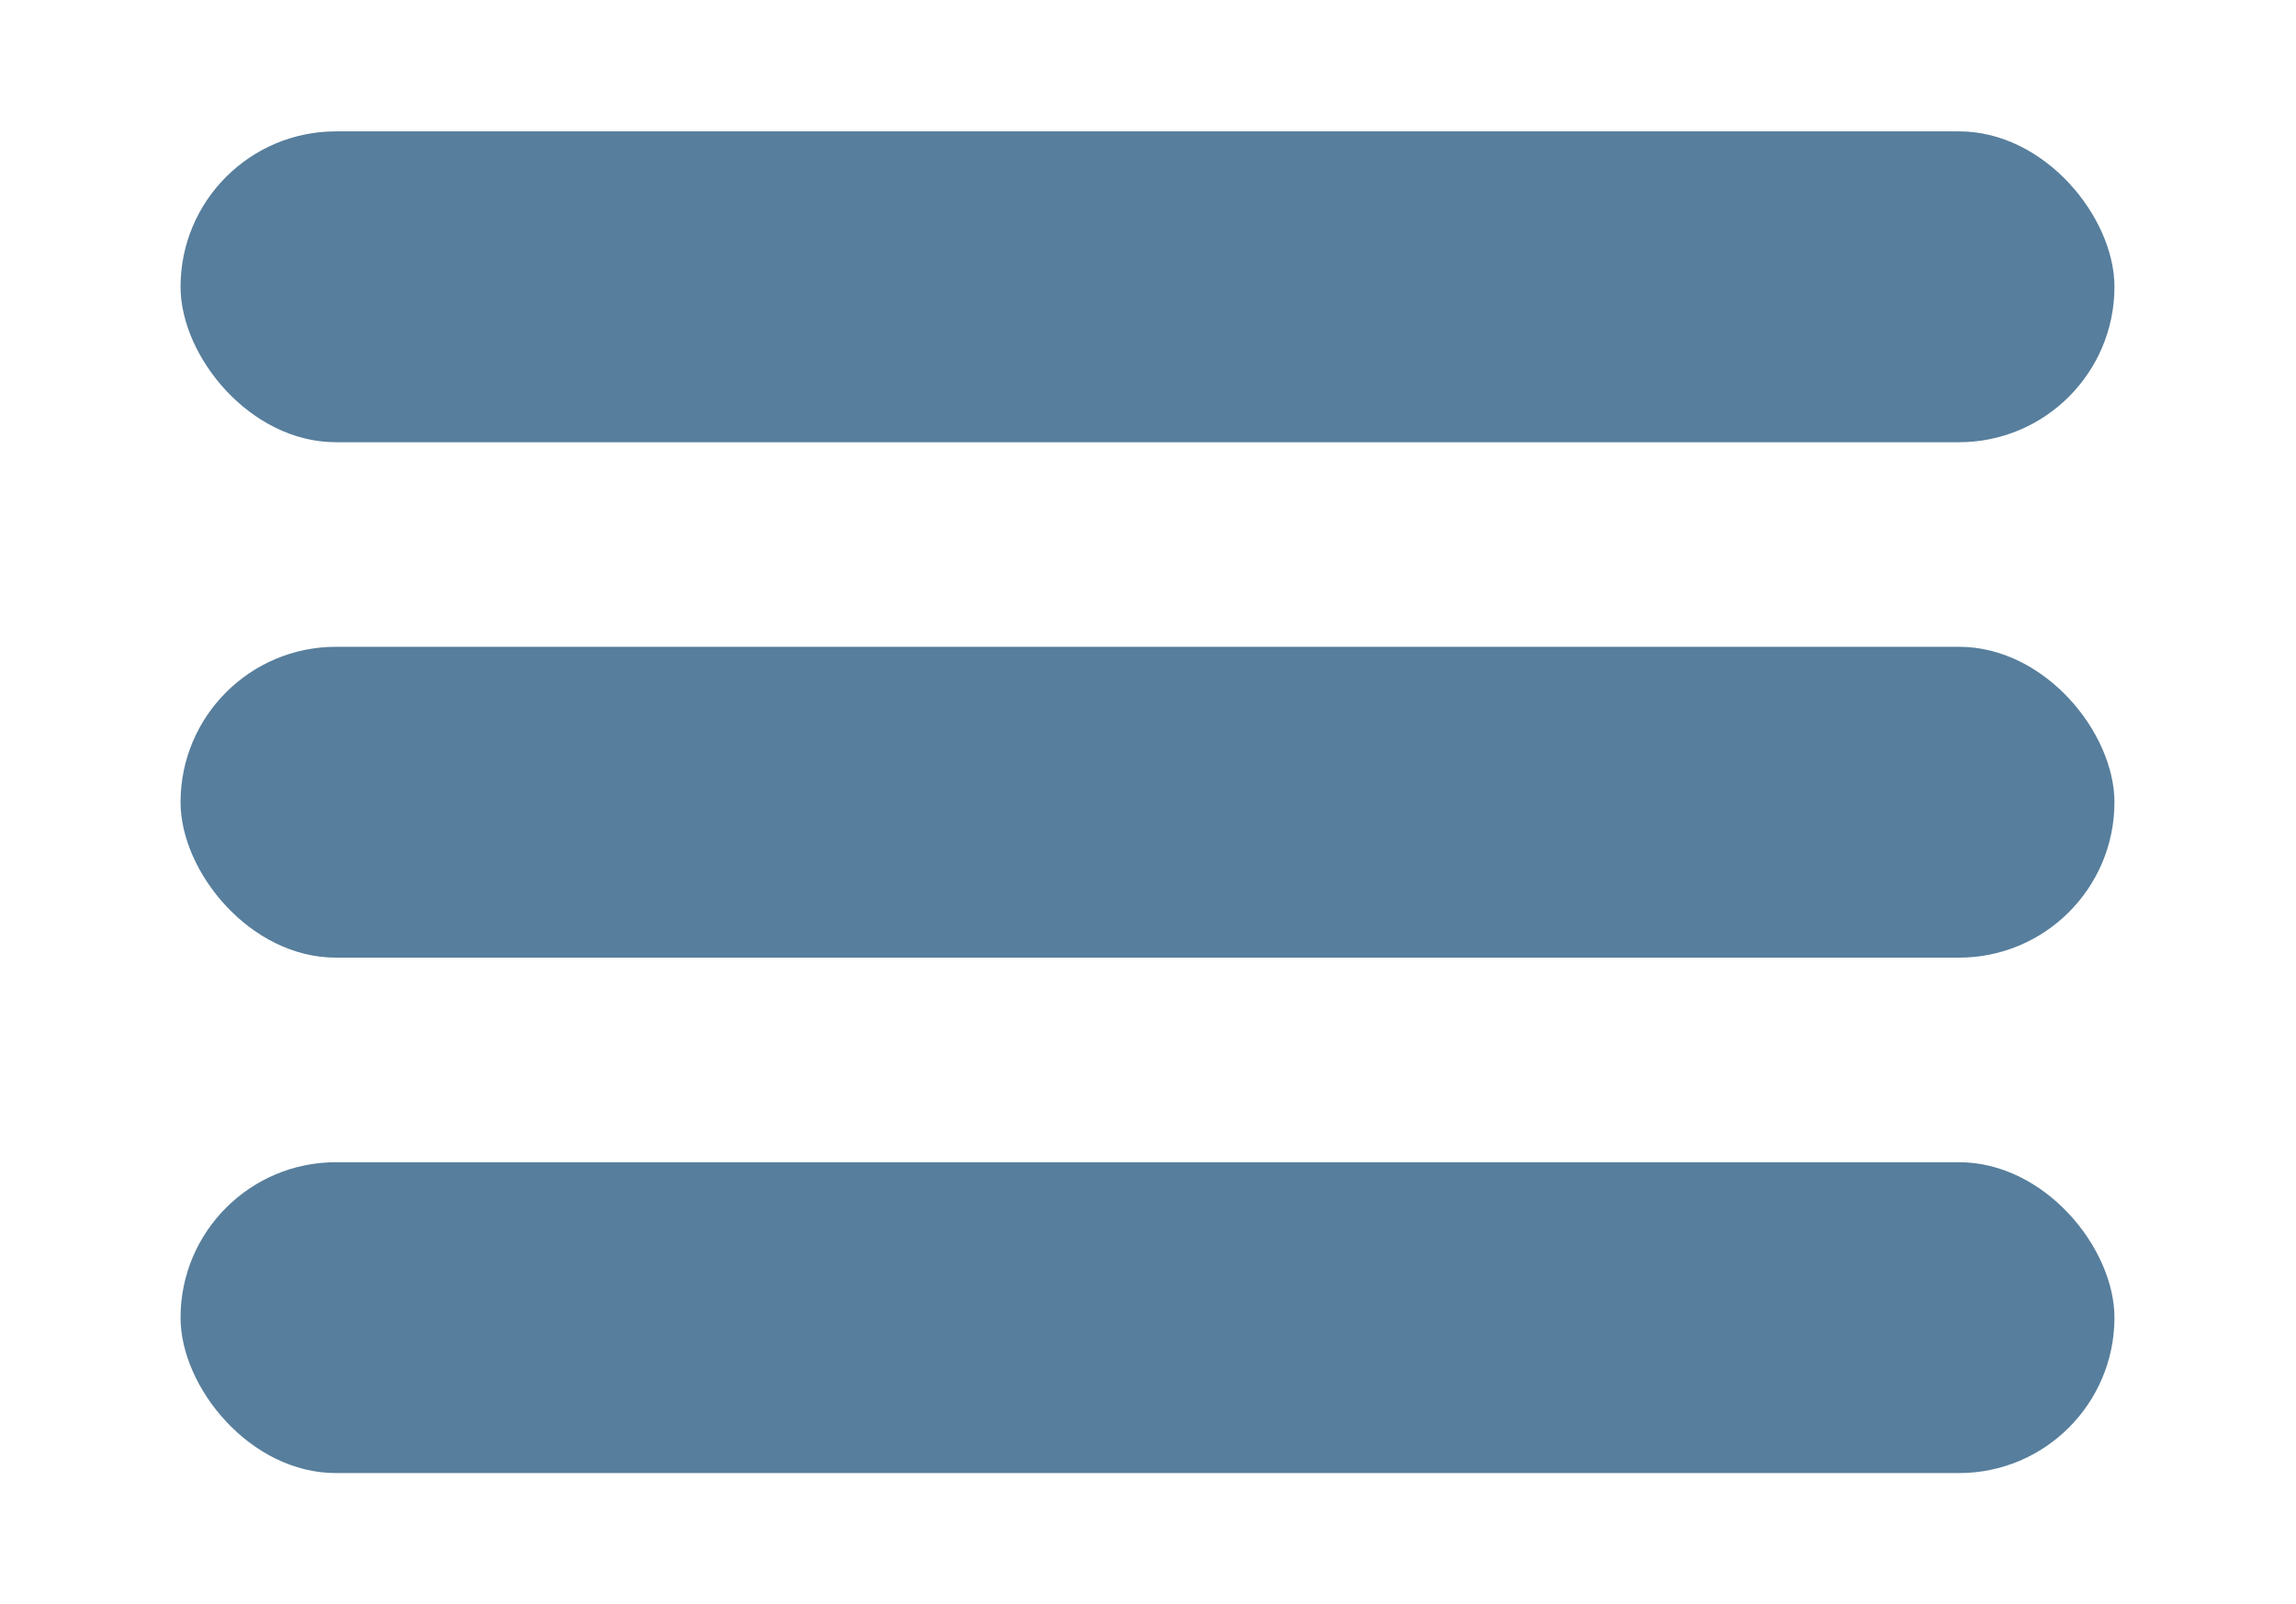 <svg id="Layer_1" data-name="Layer 1" xmlns="http://www.w3.org/2000/svg" xmlns:xlink="http://www.w3.org/1999/xlink" width="22.89" height="16" viewBox="0 0 22.89 16"><defs><clipPath id="clip-path"><path d="M69.1,5.12,69,5.64a5.27,5.27,0,0,0-.63.07,5.17,5.17,0,0,0-.58.12.83.83,0,0,0-.47.31,1.46,1.46,0,0,0-.2.46l-1.87,8.1a.76.76,0,0,0,0,.13,1.15,1.15,0,0,0,0,.13.56.56,0,0,0,.08.3.63.63,0,0,0,.28.22,2.68,2.68,0,0,0,.52.13l.59.09-.12.52h-5l.12-.52.63,0a2.42,2.42,0,0,0,.58-.09,1,1,0,0,0,.46-.3,1,1,0,0,0,.21-.46l1.87-8.11a1.32,1.32,0,0,0,0-.14,1.27,1.27,0,0,0,0-.14.55.55,0,0,0-.07-.27.57.57,0,0,0-.28-.21,3.19,3.19,0,0,0-.57-.18,4.62,4.62,0,0,0-.54-.1l.12-.52Z" style="fill:#6f767d;clip-rule:evenodd"/></clipPath><clipPath id="clip-path-2"><path d="M69.1,27.41l-.12.52a5.27,5.27,0,0,0-.63.07,5.17,5.17,0,0,0-.58.12.83.83,0,0,0-.47.31,1.46,1.46,0,0,0-.2.46L65.23,37a.76.76,0,0,0,0,.13,1.15,1.15,0,0,0,0,.13.56.56,0,0,0,.08.3.63.63,0,0,0,.28.22,2.68,2.68,0,0,0,.52.13l.59.09-.12.52h-5l.12-.52.63,0a2.42,2.42,0,0,0,.58-.09,1,1,0,0,0,.46-.3,1,1,0,0,0,.21-.46L65.41,29a1.32,1.32,0,0,0,0-.14,1.27,1.27,0,0,0,0-.14.55.55,0,0,0-.07-.27.57.57,0,0,0-.28-.21,3.19,3.19,0,0,0-.57-.18,4.62,4.62,0,0,0-.54-.1l.12-.52Z" style="fill:#577e9c;clip-rule:evenodd"/></clipPath><clipPath id="clip-path-3"><path d="M103.24,3.68a4.27,4.27,0,0,0-.64.09,2,2,0,0,0-.69.26,1.1,1.1,0,0,0-.37.74,7.89,7.89,0,0,0-.1,1.38V11a3.21,3.21,0,0,1-.38,1.6,3.35,3.35,0,0,1-1,1.12,4.25,4.25,0,0,1-1.3.61,5,5,0,0,1-1.31.18,5.6,5.6,0,0,1-1.78-.26,4,4,0,0,1-1.31-.71,3,3,0,0,1-.79-1,2.82,2.82,0,0,1-.27-1.2V4.73a1,1,0,0,0-.09-.46.86.86,0,0,0-.36-.34,1.83,1.83,0,0,0-.5-.18,3.91,3.91,0,0,0-.5-.08V3.12h4.62v.55a3.83,3.83,0,0,0-.55.07,3.67,3.67,0,0,0-.49.12.56.56,0,0,0-.36.31,1.24,1.24,0,0,0-.09.48v6.13a4.76,4.76,0,0,0,.1.93,2.44,2.44,0,0,0,.39.91,2.29,2.29,0,0,0,.83.7,3.14,3.14,0,0,0,1.44.27,3.38,3.38,0,0,0,1.44-.27,2.4,2.4,0,0,0,.92-.72,2.69,2.69,0,0,0,.45-.88,3.34,3.34,0,0,0,.13-.93V6.25a6.6,6.6,0,0,0-.12-1.42,1.19,1.19,0,0,0-.37-.72,2.1,2.1,0,0,0-.75-.3,4.82,4.82,0,0,0-.72-.12V3.12h4.53Z" style="fill:#6f767d;clip-rule:evenodd"/></clipPath><clipPath id="clip-path-4"><rect x="91.26" y="17.21" width="12.98" height="1" style="fill:#6f767d"/></clipPath><clipPath id="clip-path-5"><path d="M103.24,26a4.27,4.27,0,0,0-.64.09,2,2,0,0,0-.69.26,1.1,1.1,0,0,0-.37.74,7.89,7.89,0,0,0-.1,1.38v4.82a3.21,3.21,0,0,1-.38,1.6,3.35,3.35,0,0,1-1,1.12,4.25,4.25,0,0,1-1.3.61,5,5,0,0,1-1.31.18,5.6,5.6,0,0,1-1.78-.26,4,4,0,0,1-1.31-.71,3,3,0,0,1-.79-1,2.82,2.82,0,0,1-.27-1.2V27a1,1,0,0,0-.09-.46.86.86,0,0,0-.36-.34,1.83,1.83,0,0,0-.5-.18,3.91,3.91,0,0,0-.5-.08v-.55h4.62V26a3.83,3.83,0,0,0-.55.07,3.67,3.67,0,0,0-.49.12.56.56,0,0,0-.36.31,1.24,1.24,0,0,0-.09.48v6.13a4.76,4.76,0,0,0,.1.93,2.44,2.44,0,0,0,.39.91,2.29,2.29,0,0,0,.83.7,3.14,3.14,0,0,0,1.44.27,3.38,3.38,0,0,0,1.44-.27,2.4,2.4,0,0,0,.92-.72,2.69,2.69,0,0,0,.45-.88,3.34,3.34,0,0,0,.13-.93V28.53a6.6,6.6,0,0,0-.12-1.42,1.19,1.19,0,0,0-.37-.72,2.1,2.1,0,0,0-.75-.3,4.82,4.82,0,0,0-.72-.12v-.55h4.53Z" style="fill:#577e9c;clip-rule:evenodd"/></clipPath><clipPath id="clip-path-6"><rect x="91.26" y="39.49" width="12.98" height="1" style="fill:#577e9c"/></clipPath><clipPath id="clip-path-7"><path d="M134.22,15.55a5.19,5.19,0,0,0,.64-1.61,9.3,9.3,0,0,0,.2-2,9.21,9.21,0,0,0-.22-2.09,5.19,5.19,0,0,0-.65-1.62,3.12,3.12,0,0,0-1.08-1,2.93,2.93,0,0,0-1.48-.37,2.85,2.85,0,0,0-1.59.43A3.34,3.34,0,0,0,129,8.39a5.51,5.51,0,0,0-.58,1.61,9.51,9.51,0,0,0-.19,1.94,9.31,9.31,0,0,0,.2,2,5.15,5.15,0,0,0,.64,1.61,3.15,3.15,0,0,0,1.06,1.07,2.91,2.91,0,0,0,1.53.39,2.94,2.94,0,0,0,1.51-.39A3.06,3.06,0,0,0,134.22,15.55Zm1.16-7.86a5.44,5.44,0,0,1,1.15,1.85,6.65,6.65,0,0,1,.41,2.39,6.53,6.53,0,0,1-.42,2.4,5.34,5.34,0,0,1-1.17,1.84,5.08,5.08,0,0,1-1.69,1.16,5.42,5.42,0,0,1-4.18,0,5,5,0,0,1-1.68-1.21,5.47,5.47,0,0,1-1.11-1.84,6.59,6.59,0,0,1-.4-2.32,6.47,6.47,0,0,1,.42-2.41,5.62,5.62,0,0,1,1.16-1.83,5,5,0,0,1,1.71-1.17,5.36,5.36,0,0,1,4.11,0A5,5,0,0,1,135.39,7.69Z" style="fill:#6f767d;clip-rule:evenodd"/></clipPath><clipPath id="clip-path-8"><path d="M175.33,10.82a2.59,2.59,0,0,1,.52.86,3.18,3.18,0,0,1,.17,1.08,3.08,3.08,0,0,1-1.09,2.42,3.94,3.94,0,0,1-2.7,1,5,5,0,0,1-1.48-.23,5.73,5.73,0,0,1-1.28-.56l-.34.57h-.62l-.11-3.8H169a8.36,8.36,0,0,0,.46,1.27,4.44,4.44,0,0,0,.69,1.06,3.14,3.14,0,0,0,.95.73,2.77,2.77,0,0,0,1.26.27,2.85,2.85,0,0,0,.94-.14,1.65,1.65,0,0,0,.65-.4,1.63,1.63,0,0,0,.37-.61,2.43,2.43,0,0,0,.12-.8,2.22,2.22,0,0,0-.37-1.24A2.31,2.31,0,0,0,173,11.4L171.82,11q-.66-.25-1.13-.46a3.68,3.68,0,0,1-1.46-1.11,2.87,2.87,0,0,1-.52-1.79A2.73,2.73,0,0,1,169,6.42a3.07,3.07,0,0,1,.73-1,3.33,3.33,0,0,1,1.07-.64,3.65,3.65,0,0,1,1.29-.23,3.77,3.77,0,0,1,1.37.23,6.52,6.52,0,0,1,1.11.55l.32-.53h.63l.06,3.68h-.63q-.17-.63-.39-1.21a4.28,4.28,0,0,0-.56-1,2.56,2.56,0,0,0-.82-.72A2.41,2.41,0,0,0,172,5.25a1.81,1.81,0,0,0-1.27.48,1.51,1.51,0,0,0-.52,1.16,2,2,0,0,0,.34,1.19,2.46,2.46,0,0,0,1,.78q.57.27,1.12.47t1.07.43a8,8,0,0,1,.9.46A3.39,3.39,0,0,1,175.33,10.82Z" style="fill:#6f767d;clip-rule:evenodd"/></clipPath><clipPath id="clip-path-9"><polyline points="169.23 9.85 164.21 9.85 164.21 10.85 180.21 10.85 180.21 9.85 169.23 9.85" style="fill:#6f767d"/></clipPath><clipPath id="clip-path-10"><path d="M175.33,33.42a2.59,2.59,0,0,1,.52.86,3.18,3.18,0,0,1,.17,1.08,3.08,3.08,0,0,1-1.09,2.42,3.94,3.94,0,0,1-2.7,1,5,5,0,0,1-1.48-.23,5.73,5.73,0,0,1-1.28-.56l-.34.57h-.62l-.11-3.8H169a8.36,8.36,0,0,0,.46,1.27,4.44,4.44,0,0,0,.69,1.06,3.14,3.14,0,0,0,.95.73,2.77,2.77,0,0,0,1.26.27,2.85,2.85,0,0,0,.94-.14,1.65,1.65,0,0,0,.65-.4,1.63,1.63,0,0,0,.37-.61,2.43,2.43,0,0,0,.12-.8,2.22,2.22,0,0,0-.37-1.24A2.31,2.31,0,0,0,173,34l-1.16-.45q-.66-.25-1.13-.46A3.68,3.68,0,0,1,169.23,32a2.87,2.87,0,0,1-.52-1.79A2.73,2.73,0,0,1,169,29a3.07,3.07,0,0,1,.73-1,3.33,3.33,0,0,1,1.07-.64,3.65,3.65,0,0,1,1.29-.23,3.77,3.77,0,0,1,1.37.23,6.52,6.52,0,0,1,1.11.55l.32-.53h.63l.06,3.68h-.63q-.17-.63-.39-1.21a4.28,4.28,0,0,0-.56-1,2.56,2.56,0,0,0-.82-.72,2.41,2.41,0,0,0-1.19-.27,1.81,1.81,0,0,0-1.27.48,1.51,1.51,0,0,0-.52,1.16,2,2,0,0,0,.34,1.19,2.46,2.46,0,0,0,1,.78q.57.27,1.12.47t1.07.43a8,8,0,0,1,.9.46A3.39,3.39,0,0,1,175.33,33.42Z" style="fill:#577e9c;clip-rule:evenodd"/></clipPath><clipPath id="clip-path-11"><polyline points="169.23 32.45 164.21 32.45 164.21 33.45 180.21 33.45 180.21 32.45 169.23 32.45" style="fill:#577e9c"/></clipPath><clipPath id="clip-path-12"><path d="M134.22,38.15a5.19,5.19,0,0,0,.64-1.61,9.3,9.3,0,0,0,.2-2,9.21,9.21,0,0,0-.22-2.09,5.19,5.19,0,0,0-.65-1.62,3.12,3.12,0,0,0-1.08-1,2.93,2.93,0,0,0-1.48-.37,2.85,2.85,0,0,0-1.59.43A3.34,3.34,0,0,0,129,31a5.51,5.51,0,0,0-.58,1.61,9.51,9.51,0,0,0-.19,1.94,9.31,9.31,0,0,0,.2,2,5.15,5.15,0,0,0,.64,1.61,3.15,3.15,0,0,0,1.06,1.07,2.91,2.91,0,0,0,1.53.39,2.94,2.94,0,0,0,1.51-.39A3.06,3.06,0,0,0,134.22,38.15Zm1.16-7.86a5.44,5.44,0,0,1,1.15,1.85,6.65,6.65,0,0,1,.41,2.39,6.53,6.53,0,0,1-.42,2.4,5.34,5.34,0,0,1-1.17,1.84,5.08,5.08,0,0,1-1.69,1.16,5.42,5.42,0,0,1-4.18,0,5,5,0,0,1-1.68-1.21,5.47,5.47,0,0,1-1.11-1.84,6.59,6.59,0,0,1-.4-2.32,6.47,6.47,0,0,1,.42-2.41,5.62,5.62,0,0,1,1.16-1.83,5,5,0,0,1,1.71-1.17,5.36,5.36,0,0,1,4.11,0A5,5,0,0,1,135.39,30.29Z" style="fill:#577e9c;clip-rule:evenodd"/></clipPath></defs><title>icons</title><path d="M69.1,5.12,69,5.64a5.27,5.27,0,0,0-.63.07,5.17,5.17,0,0,0-.58.12.83.83,0,0,0-.47.31,1.46,1.46,0,0,0-.2.46l-1.87,8.1a.76.76,0,0,0,0,.13,1.15,1.15,0,0,0,0,.13.56.56,0,0,0,.08.3.63.63,0,0,0,.28.22,2.68,2.68,0,0,0,.52.13l.59.09-.12.52h-5l.12-.52.63,0a2.42,2.42,0,0,0,.58-.09,1,1,0,0,0,.46-.3,1,1,0,0,0,.21-.46l1.87-8.11a1.32,1.32,0,0,0,0-.14,1.27,1.27,0,0,0,0-.14.55.55,0,0,0-.07-.27.57.57,0,0,0-.28-.21,3.19,3.19,0,0,0-.57-.18,4.62,4.62,0,0,0-.54-.1l.12-.52Z" style="fill:#6f767d;fill-rule:evenodd"/><g style="clip-path:url(#clip-path)"><rect x="11.9" y="-1174.79" width="519" height="1315" style="fill:#6f767d"/></g><path d="M69.1,27.41l-.12.52a5.27,5.27,0,0,0-.63.07,5.17,5.17,0,0,0-.58.12.83.83,0,0,0-.47.31,1.46,1.46,0,0,0-.2.46L65.23,37a.76.76,0,0,0,0,.13,1.15,1.15,0,0,0,0,.13.56.56,0,0,0,.08.3.63.63,0,0,0,.28.22,2.68,2.68,0,0,0,.52.13l.59.09-.12.52h-5l.12-.52.63,0a2.42,2.42,0,0,0,.58-.09,1,1,0,0,0,.46-.3,1,1,0,0,0,.21-.46L65.41,29a1.32,1.32,0,0,0,0-.14,1.27,1.27,0,0,0,0-.14.55.55,0,0,0-.07-.27.57.57,0,0,0-.28-.21,3.19,3.19,0,0,0-.57-.18,4.62,4.62,0,0,0-.54-.1l.12-.52Z" style="fill:#577e9c;fill-rule:evenodd"/><g style="clip-path:url(#clip-path-2)"><rect x="11.9" y="-1152.51" width="519" height="1315" style="fill:#577e9c"/></g><path d="M103.24,3.68a4.27,4.27,0,0,0-.64.09,2,2,0,0,0-.69.26,1.1,1.1,0,0,0-.37.74,7.89,7.89,0,0,0-.1,1.38V11a3.21,3.21,0,0,1-.38,1.6,3.35,3.35,0,0,1-1,1.12,4.25,4.25,0,0,1-1.3.61,5,5,0,0,1-1.31.18,5.6,5.6,0,0,1-1.78-.26,4,4,0,0,1-1.31-.71,3,3,0,0,1-.79-1,2.82,2.82,0,0,1-.27-1.2V4.73a1,1,0,0,0-.09-.46.86.86,0,0,0-.36-.34,1.83,1.83,0,0,0-.5-.18,3.91,3.91,0,0,0-.5-.08V3.12h4.62v.55a3.83,3.83,0,0,0-.55.07,3.67,3.67,0,0,0-.49.12.56.56,0,0,0-.36.31,1.24,1.24,0,0,0-.09.48v6.13a4.76,4.76,0,0,0,.1.93,2.44,2.44,0,0,0,.39.91,2.29,2.29,0,0,0,.83.7,3.14,3.14,0,0,0,1.44.27,3.38,3.38,0,0,0,1.44-.27,2.4,2.4,0,0,0,.92-.72,2.69,2.69,0,0,0,.45-.88,3.34,3.34,0,0,0,.13-.93V6.25a6.6,6.6,0,0,0-.12-1.42,1.19,1.19,0,0,0-.37-.72,2.1,2.1,0,0,0-.75-.3,4.82,4.82,0,0,0-.72-.12V3.12h4.53Z" style="fill:#6f767d;fill-rule:evenodd"/><g style="clip-path:url(#clip-path-3)"><rect x="6.26" y="-1176.79" width="519" height="1315" style="fill:#6f767d"/></g><rect x="91.26" y="17.21" width="12.98" height="1" style="fill:#6f767d"/><g style="clip-path:url(#clip-path-4)"><rect x="7.26" y="-1176.79" width="519" height="1315" style="fill:#6f767d"/></g><path d="M103.24,26a4.27,4.27,0,0,0-.64.09,2,2,0,0,0-.69.26,1.1,1.1,0,0,0-.37.74,7.89,7.89,0,0,0-.1,1.38v4.82a3.21,3.21,0,0,1-.38,1.6,3.35,3.35,0,0,1-1,1.12,4.25,4.25,0,0,1-1.3.61,5,5,0,0,1-1.31.18,5.6,5.6,0,0,1-1.78-.26,4,4,0,0,1-1.31-.71,3,3,0,0,1-.79-1,2.82,2.82,0,0,1-.27-1.2V27a1,1,0,0,0-.09-.46.86.86,0,0,0-.36-.34,1.83,1.83,0,0,0-.5-.18,3.91,3.91,0,0,0-.5-.08v-.55h4.62V26a3.83,3.83,0,0,0-.55.07,3.67,3.67,0,0,0-.49.12.56.56,0,0,0-.36.31,1.24,1.24,0,0,0-.09.48v6.13a4.76,4.76,0,0,0,.1.93,2.44,2.44,0,0,0,.39.91,2.29,2.29,0,0,0,.83.7,3.14,3.14,0,0,0,1.44.27,3.38,3.38,0,0,0,1.44-.27,2.4,2.4,0,0,0,.92-.72,2.69,2.69,0,0,0,.45-.88,3.34,3.34,0,0,0,.13-.93V28.53a6.6,6.6,0,0,0-.12-1.42,1.19,1.19,0,0,0-.37-.72,2.1,2.1,0,0,0-.75-.3,4.82,4.82,0,0,0-.72-.12v-.55h4.53Z" style="fill:#577e9c;fill-rule:evenodd"/><g style="clip-path:url(#clip-path-5)"><rect x="6.26" y="-1154.51" width="519" height="1315" style="fill:#577e9c"/></g><rect x="91.26" y="39.49" width="12.98" height="1" style="fill:#577e9c"/><g style="clip-path:url(#clip-path-6)"><rect x="7.26" y="-1154.51" width="519" height="1315" style="fill:#577e9c"/></g><path d="M134.22,15.55a5.19,5.19,0,0,0,.64-1.61,9.3,9.3,0,0,0,.2-2,9.21,9.21,0,0,0-.22-2.09,5.19,5.19,0,0,0-.65-1.62,3.12,3.12,0,0,0-1.08-1,2.93,2.93,0,0,0-1.48-.37,2.85,2.85,0,0,0-1.59.43A3.34,3.34,0,0,0,129,8.39a5.51,5.51,0,0,0-.58,1.61,9.51,9.51,0,0,0-.19,1.94,9.31,9.31,0,0,0,.2,2,5.15,5.15,0,0,0,.64,1.61,3.15,3.15,0,0,0,1.06,1.07,2.91,2.91,0,0,0,1.53.39,2.94,2.94,0,0,0,1.51-.39A3.06,3.06,0,0,0,134.22,15.55Zm1.16-7.86a5.44,5.44,0,0,1,1.15,1.85,6.65,6.65,0,0,1,.41,2.39,6.53,6.53,0,0,1-.42,2.4,5.34,5.34,0,0,1-1.17,1.84,5.08,5.08,0,0,1-1.69,1.16,5.42,5.42,0,0,1-4.18,0,5,5,0,0,1-1.68-1.21,5.47,5.47,0,0,1-1.11-1.84,6.59,6.59,0,0,1-.4-2.32,6.47,6.47,0,0,1,.42-2.41,5.62,5.62,0,0,1,1.16-1.83,5,5,0,0,1,1.71-1.17,5.36,5.36,0,0,1,4.11,0A5,5,0,0,1,135.39,7.69Z" style="fill:#6f767d;fill-rule:evenodd"/><g style="clip-path:url(#clip-path-7)"><rect x="5.67" y="-1177.53" width="519" height="1315" style="fill:#6f767d"/></g><path d="M175.33,10.82a2.59,2.59,0,0,1,.52.86,3.18,3.18,0,0,1,.17,1.08,3.08,3.08,0,0,1-1.09,2.42,3.94,3.94,0,0,1-2.7,1,5,5,0,0,1-1.48-.23,5.73,5.73,0,0,1-1.28-.56l-.34.57h-.62l-.11-3.8H169a8.36,8.36,0,0,0,.46,1.27,4.44,4.44,0,0,0,.69,1.06,3.14,3.14,0,0,0,.95.73,2.77,2.77,0,0,0,1.26.27,2.85,2.85,0,0,0,.94-.14,1.65,1.65,0,0,0,.65-.4,1.63,1.63,0,0,0,.37-.61,2.43,2.43,0,0,0,.12-.8,2.22,2.22,0,0,0-.37-1.24A2.31,2.31,0,0,0,173,11.4L171.82,11q-.66-.25-1.13-.46a3.68,3.68,0,0,1-1.46-1.11,2.87,2.87,0,0,1-.52-1.79A2.73,2.73,0,0,1,169,6.42a3.07,3.07,0,0,1,.73-1,3.33,3.33,0,0,1,1.07-.64,3.65,3.65,0,0,1,1.29-.23,3.77,3.77,0,0,1,1.37.23,6.52,6.52,0,0,1,1.11.55l.32-.53h.63l.06,3.68h-.63q-.17-.63-.39-1.21a4.28,4.28,0,0,0-.56-1,2.56,2.56,0,0,0-.82-.72A2.41,2.41,0,0,0,172,5.25a1.81,1.81,0,0,0-1.27.48,1.51,1.51,0,0,0-.52,1.16,2,2,0,0,0,.34,1.19,2.46,2.46,0,0,0,1,.78q.57.27,1.12.47t1.07.43a8,8,0,0,1,.9.46A3.39,3.39,0,0,1,175.33,10.82Z" style="fill:#6f767d;fill-rule:evenodd"/><g style="clip-path:url(#clip-path-8)"><rect x="11.66" y="-1176.09" width="519" height="1315" style="fill:#6f767d"/></g><polyline points="169.23 9.85 164.21 9.85 164.21 10.85 180.21 10.85 180.21 9.85 169.23 9.85" style="fill:#6f767d"/><g style="clip-path:url(#clip-path-9)"><rect x="11.21" y="-1176.15" width="519" height="1315" style="fill:#6f767d"/></g><path d="M175.33,33.42a2.59,2.59,0,0,1,.52.86,3.18,3.18,0,0,1,.17,1.08,3.08,3.08,0,0,1-1.09,2.42,3.94,3.94,0,0,1-2.7,1,5,5,0,0,1-1.48-.23,5.73,5.73,0,0,1-1.28-.56l-.34.57h-.62l-.11-3.8H169a8.36,8.36,0,0,0,.46,1.27,4.44,4.44,0,0,0,.69,1.06,3.14,3.14,0,0,0,.95.73,2.77,2.77,0,0,0,1.26.27,2.85,2.85,0,0,0,.94-.14,1.65,1.65,0,0,0,.65-.4,1.63,1.63,0,0,0,.37-.61,2.43,2.43,0,0,0,.12-.8,2.22,2.22,0,0,0-.37-1.24A2.31,2.31,0,0,0,173,34l-1.16-.45q-.66-.25-1.13-.46A3.68,3.68,0,0,1,169.23,32a2.87,2.87,0,0,1-.52-1.79A2.73,2.73,0,0,1,169,29a3.07,3.07,0,0,1,.73-1,3.33,3.33,0,0,1,1.07-.64,3.65,3.65,0,0,1,1.29-.23,3.77,3.77,0,0,1,1.37.23,6.52,6.52,0,0,1,1.11.55l.32-.53h.63l.06,3.68h-.63q-.17-.63-.39-1.21a4.28,4.28,0,0,0-.56-1,2.56,2.56,0,0,0-.82-.72,2.41,2.41,0,0,0-1.19-.27,1.81,1.81,0,0,0-1.27.48,1.51,1.51,0,0,0-.52,1.16,2,2,0,0,0,.34,1.19,2.46,2.46,0,0,0,1,.78q.57.27,1.12.47t1.07.43a8,8,0,0,1,.9.46A3.39,3.39,0,0,1,175.33,33.42Z" style="fill:#577e9c;fill-rule:evenodd"/><g style="clip-path:url(#clip-path-10)"><rect x="11.66" y="-1153.49" width="519" height="1315" style="fill:#577e9c"/></g><polyline points="169.23 32.45 164.21 32.45 164.21 33.45 180.21 33.45 180.21 32.45 169.23 32.45" style="fill:#577e9c"/><g style="clip-path:url(#clip-path-11)"><rect x="11.21" y="-1153.55" width="519" height="1315" style="fill:#577e9c"/></g><path d="M134.22,38.15a5.19,5.19,0,0,0,.64-1.61,9.3,9.3,0,0,0,.2-2,9.21,9.21,0,0,0-.22-2.09,5.19,5.19,0,0,0-.65-1.62,3.12,3.12,0,0,0-1.08-1,2.93,2.93,0,0,0-1.48-.37,2.85,2.85,0,0,0-1.59.43A3.34,3.34,0,0,0,129,31a5.51,5.51,0,0,0-.58,1.61,9.51,9.51,0,0,0-.19,1.94,9.31,9.31,0,0,0,.2,2,5.15,5.15,0,0,0,.64,1.61,3.15,3.15,0,0,0,1.06,1.07,2.91,2.91,0,0,0,1.53.39,2.94,2.94,0,0,0,1.51-.39A3.06,3.06,0,0,0,134.22,38.15Zm1.16-7.86a5.44,5.44,0,0,1,1.15,1.85,6.65,6.65,0,0,1,.41,2.39,6.53,6.53,0,0,1-.42,2.4,5.34,5.34,0,0,1-1.17,1.84,5.08,5.08,0,0,1-1.69,1.16,5.42,5.42,0,0,1-4.18,0,5,5,0,0,1-1.68-1.21,5.47,5.47,0,0,1-1.11-1.84,6.59,6.59,0,0,1-.4-2.32,6.47,6.47,0,0,1,.42-2.41,5.62,5.62,0,0,1,1.16-1.83,5,5,0,0,1,1.71-1.17,5.36,5.36,0,0,1,4.11,0A5,5,0,0,1,135.39,30.29Z" style="fill:#577e9c;fill-rule:evenodd"/><g style="clip-path:url(#clip-path-12)"><rect x="5.67" y="-1154.94" width="519" height="1315" style="fill:#577e9c"/></g><rect x="1.81" y="1.32" width="19.28" height="3.1" rx="1.55" ry="1.55" transform="translate(22.89 5.73) rotate(-180)" style="fill:#577e9c"/><rect x="1.81" y="11.58" width="19.28" height="3.1" rx="1.55" ry="1.55" transform="translate(22.89 26.27) rotate(180)" style="fill:#577e9c"/><rect x="1.81" y="6.45" width="19.28" height="3.1" rx="1.55" ry="1.55" transform="translate(22.89 16) rotate(-180)" style="fill:#577e9c"/></svg>